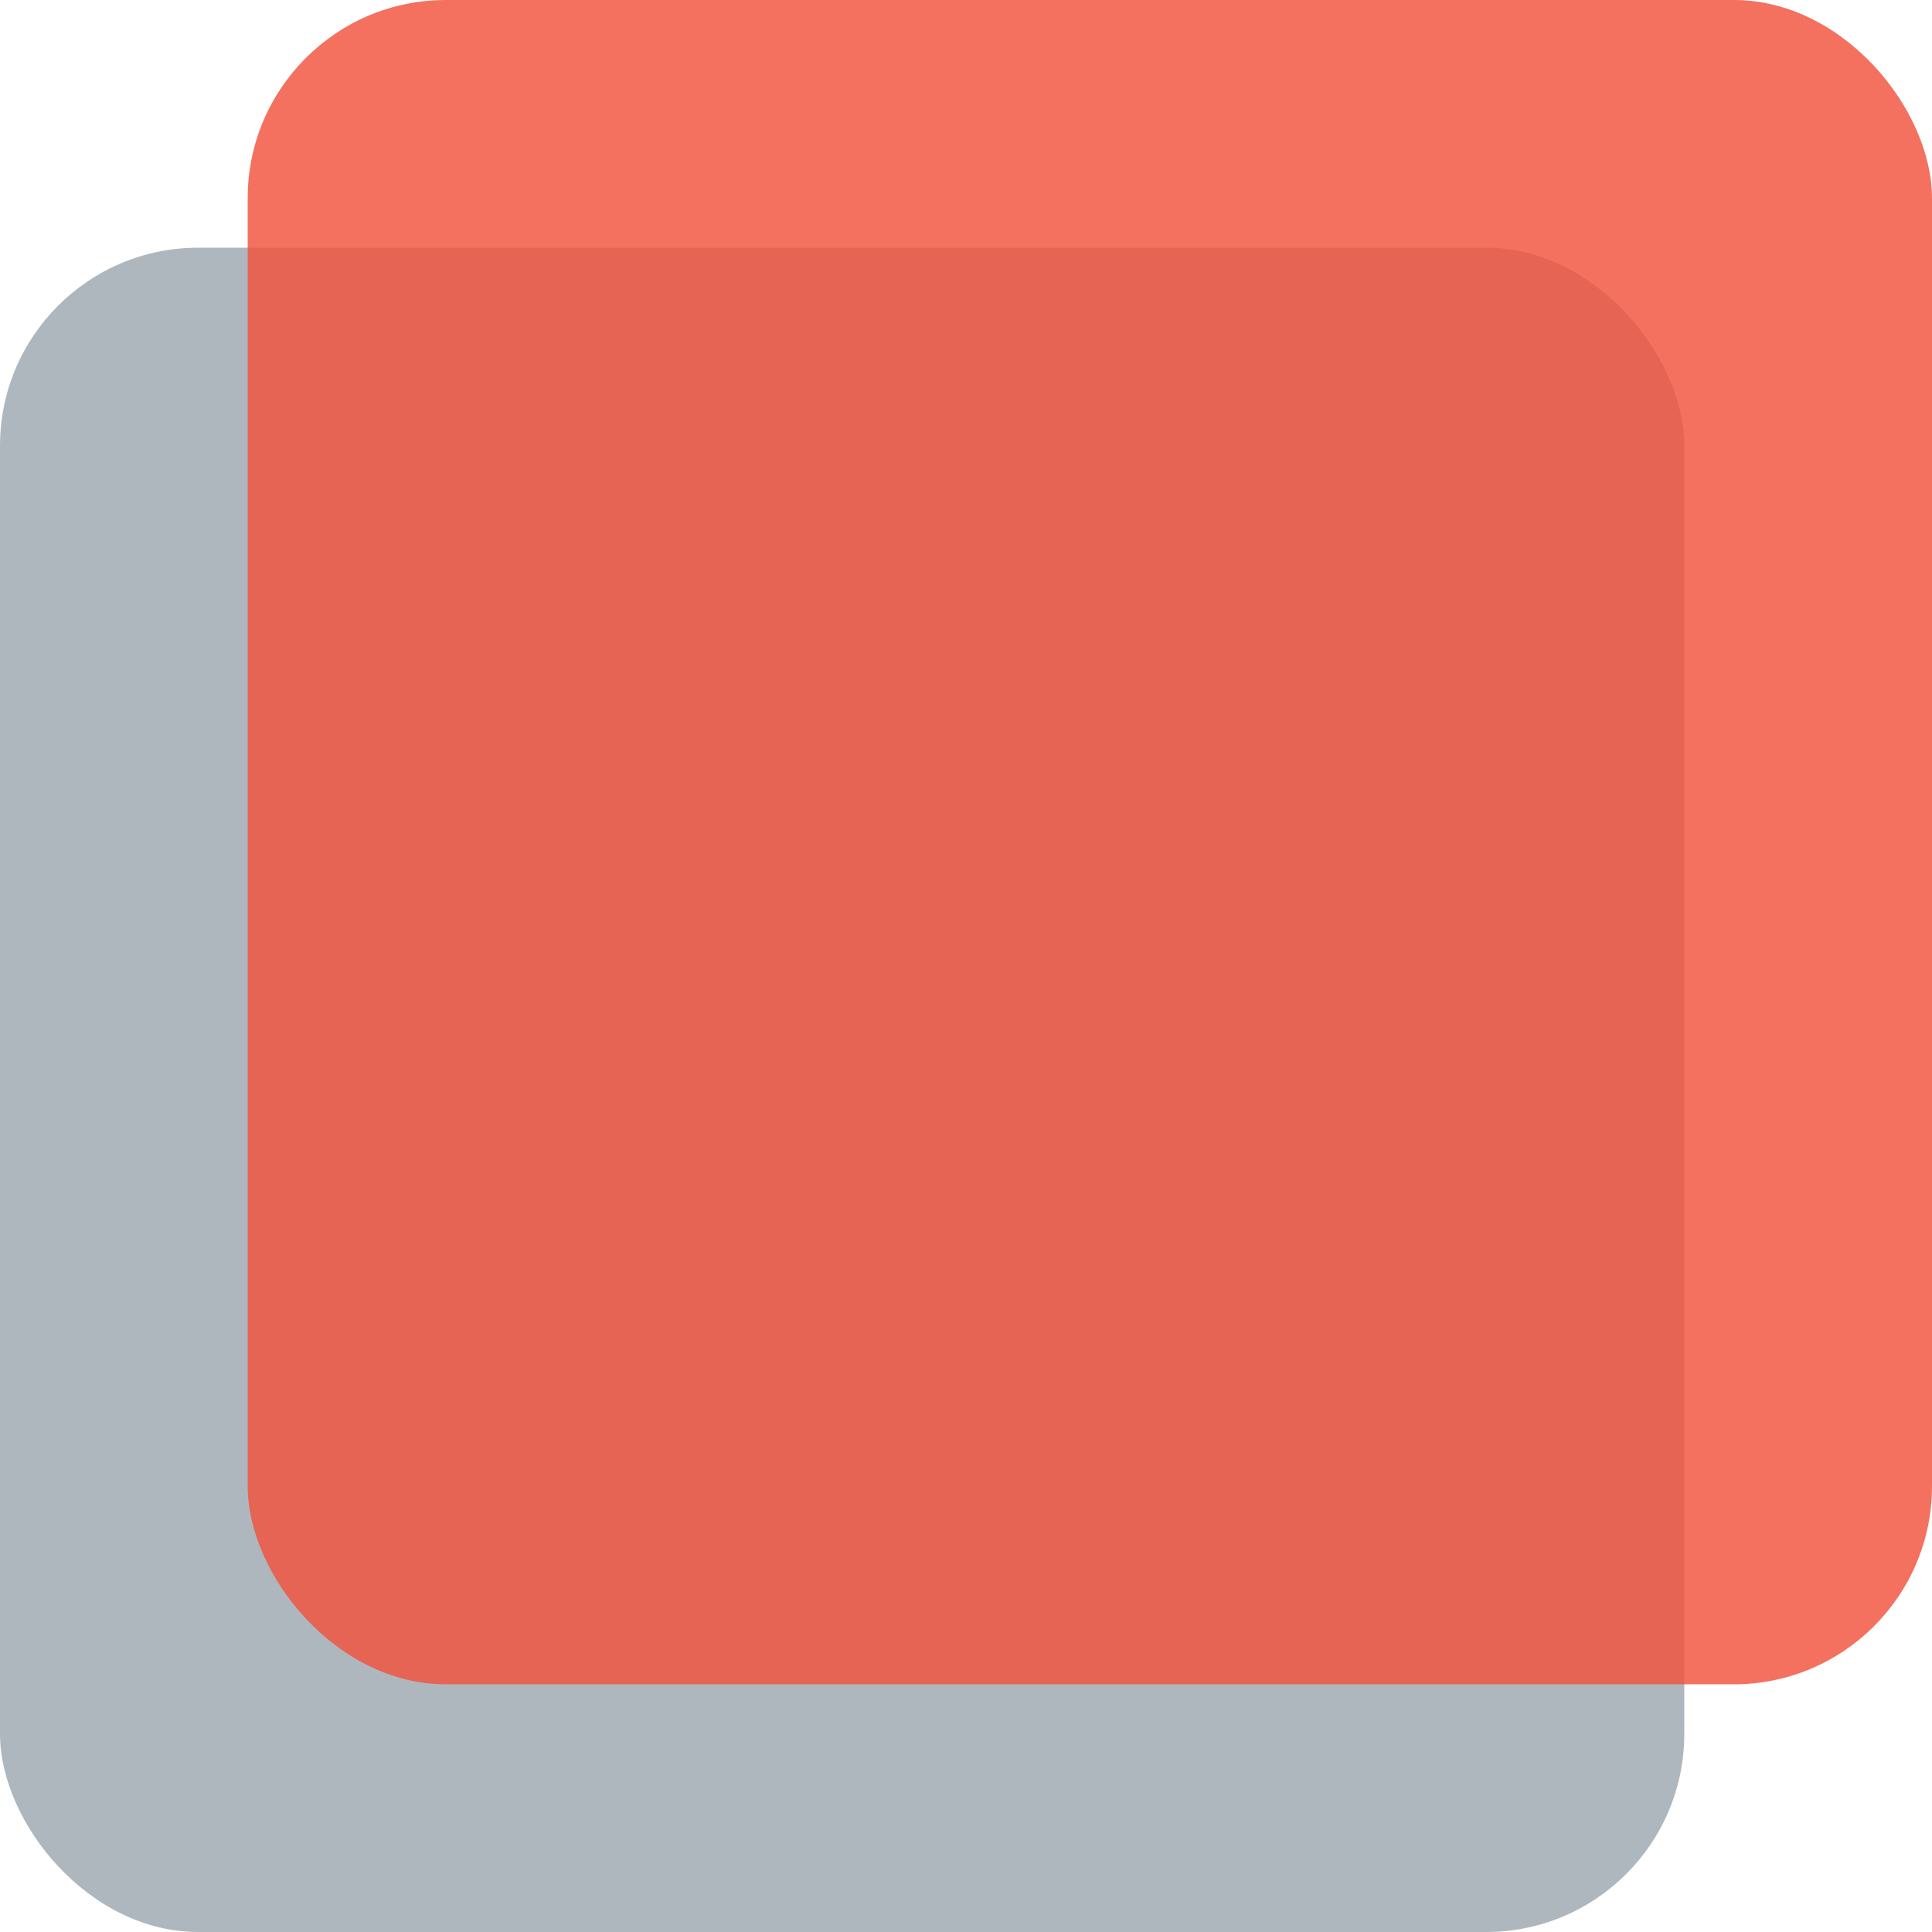 <svg width="39" height="39" viewBox="0 0 39 39" fill="none" xmlns="http://www.w3.org/2000/svg">
<rect y="5" width="34" height="34" rx="4" fill="#AFB7BE"/>
<g filter="url(#filter0_b_1828:257)">
<rect x="5" width="34" height="34" rx="4" fill="#F1523C" fill-opacity="0.82"/>
</g>
<defs>
<filter id="filter0_b_1828:257" x="1" y="-4" width="42" height="42" filterUnits="userSpaceOnUse" color-interpolation-filters="sRGB">
<feFlood flood-opacity="0" result="BackgroundImageFix"/>
<feGaussianBlur in="BackgroundImage" stdDeviation="2"/>
<feComposite in2="SourceAlpha" operator="in" result="effect1_backgroundBlur_1828:257"/>
<feBlend mode="normal" in="SourceGraphic" in2="effect1_backgroundBlur_1828:257" result="shape"/>
</filter>
</defs>
</svg>

